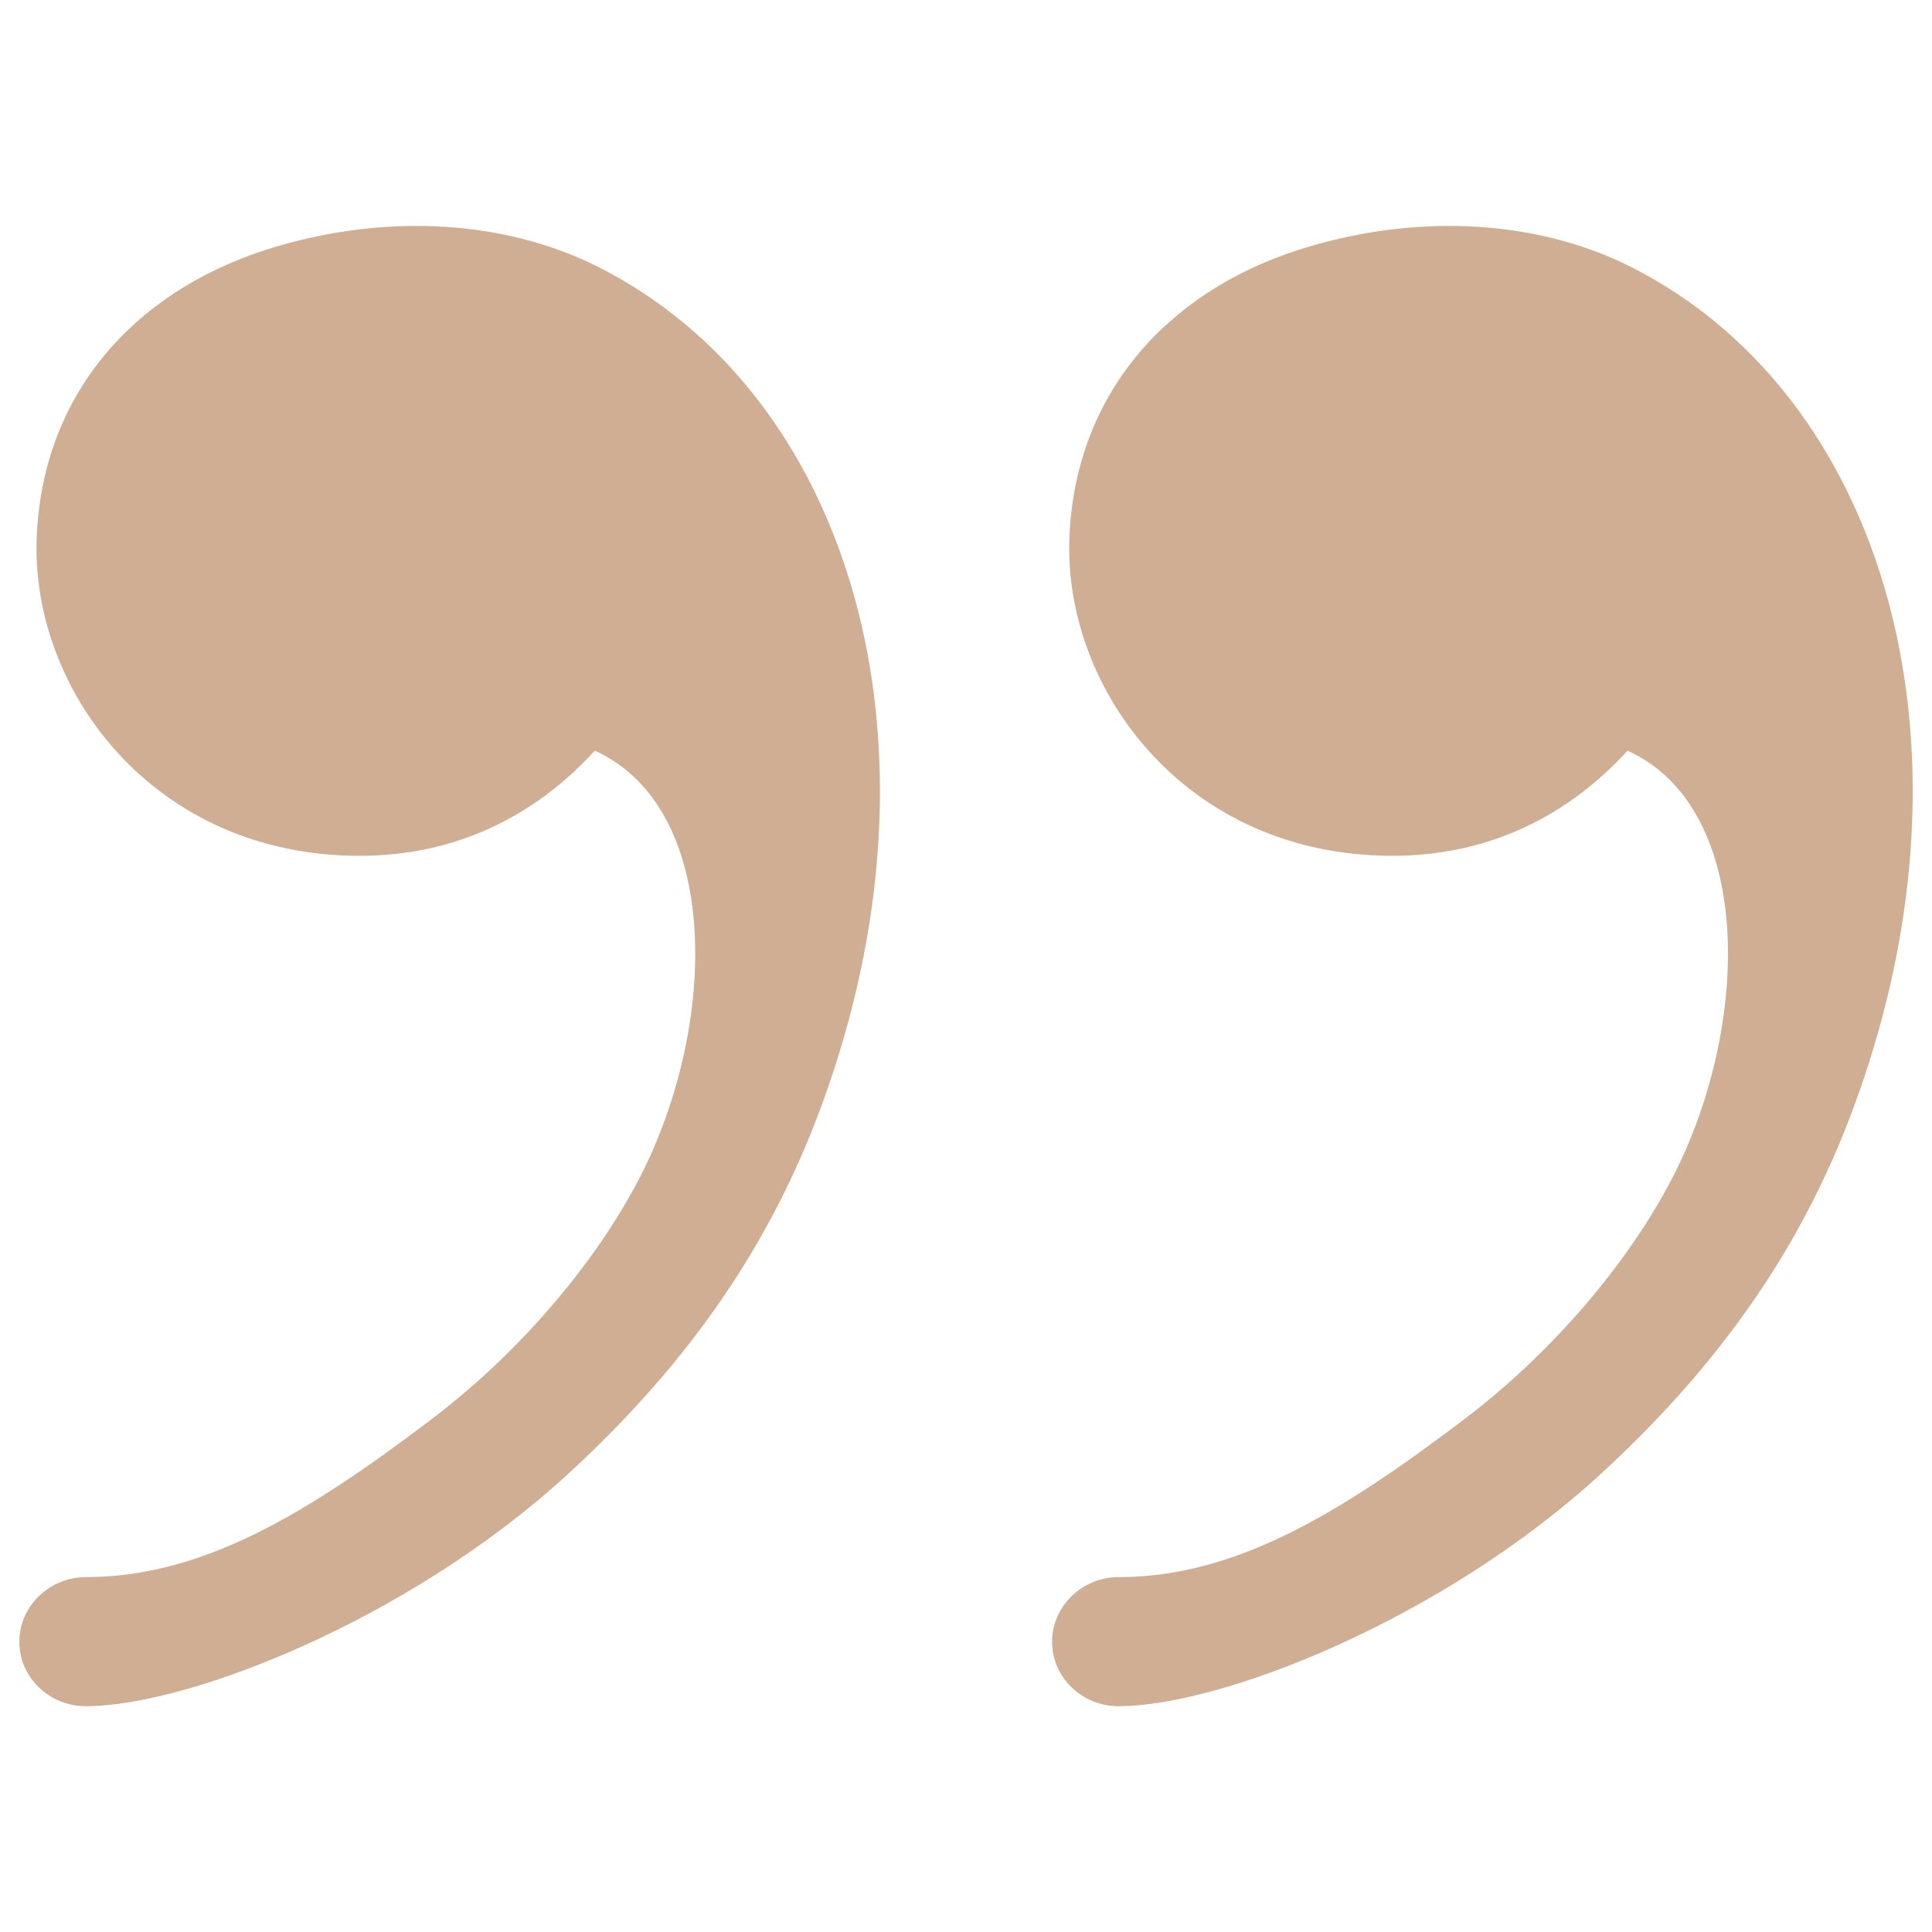 <svg width="32" height="32" viewBox="0 0 32 32" fill="none" xmlns="http://www.w3.org/2000/svg">
<path fill-rule="evenodd" clip-rule="evenodd" d="M21.488 4.145C23.288 3.561 25.362 3.572 27.059 4.444C30.977 6.457 32.672 11.645 31.095 17.141C30.387 19.607 29.144 22.001 26.509 24.418C23.874 26.834 20.221 28.26 18.525 28.26C17.918 28.26 17.426 27.781 17.426 27.191C17.426 26.601 17.929 26.122 18.525 26.122C20.462 26.122 22.192 25.068 24.241 23.516C25.809 22.328 27.034 20.808 27.712 19.485C29.009 16.952 29.052 13.383 26.957 12.434C25.951 13.534 24.637 14.175 23.063 14.175C19.642 14.175 17.626 11.423 17.712 8.931C17.795 6.549 19.308 4.853 21.488 4.145ZM4.383 4.145C6.182 3.561 8.256 3.572 9.954 4.444C13.871 6.457 15.566 11.645 13.989 17.141C13.282 19.607 12.038 22.001 9.404 24.418C6.769 26.834 3.115 28.26 1.42 28.26C0.813 28.26 0.32 27.781 0.32 27.191C0.32 26.601 0.823 26.122 1.42 26.122C3.356 26.122 5.087 25.068 7.136 23.516C8.704 22.328 9.928 20.808 10.606 19.485C11.903 16.952 11.947 13.383 9.852 12.434C8.846 13.534 7.532 14.175 5.957 14.175C2.536 14.175 0.52 11.423 0.607 8.931C0.69 6.549 2.203 4.853 4.383 4.145Z" fill="#D0AE94"/>
</svg>
